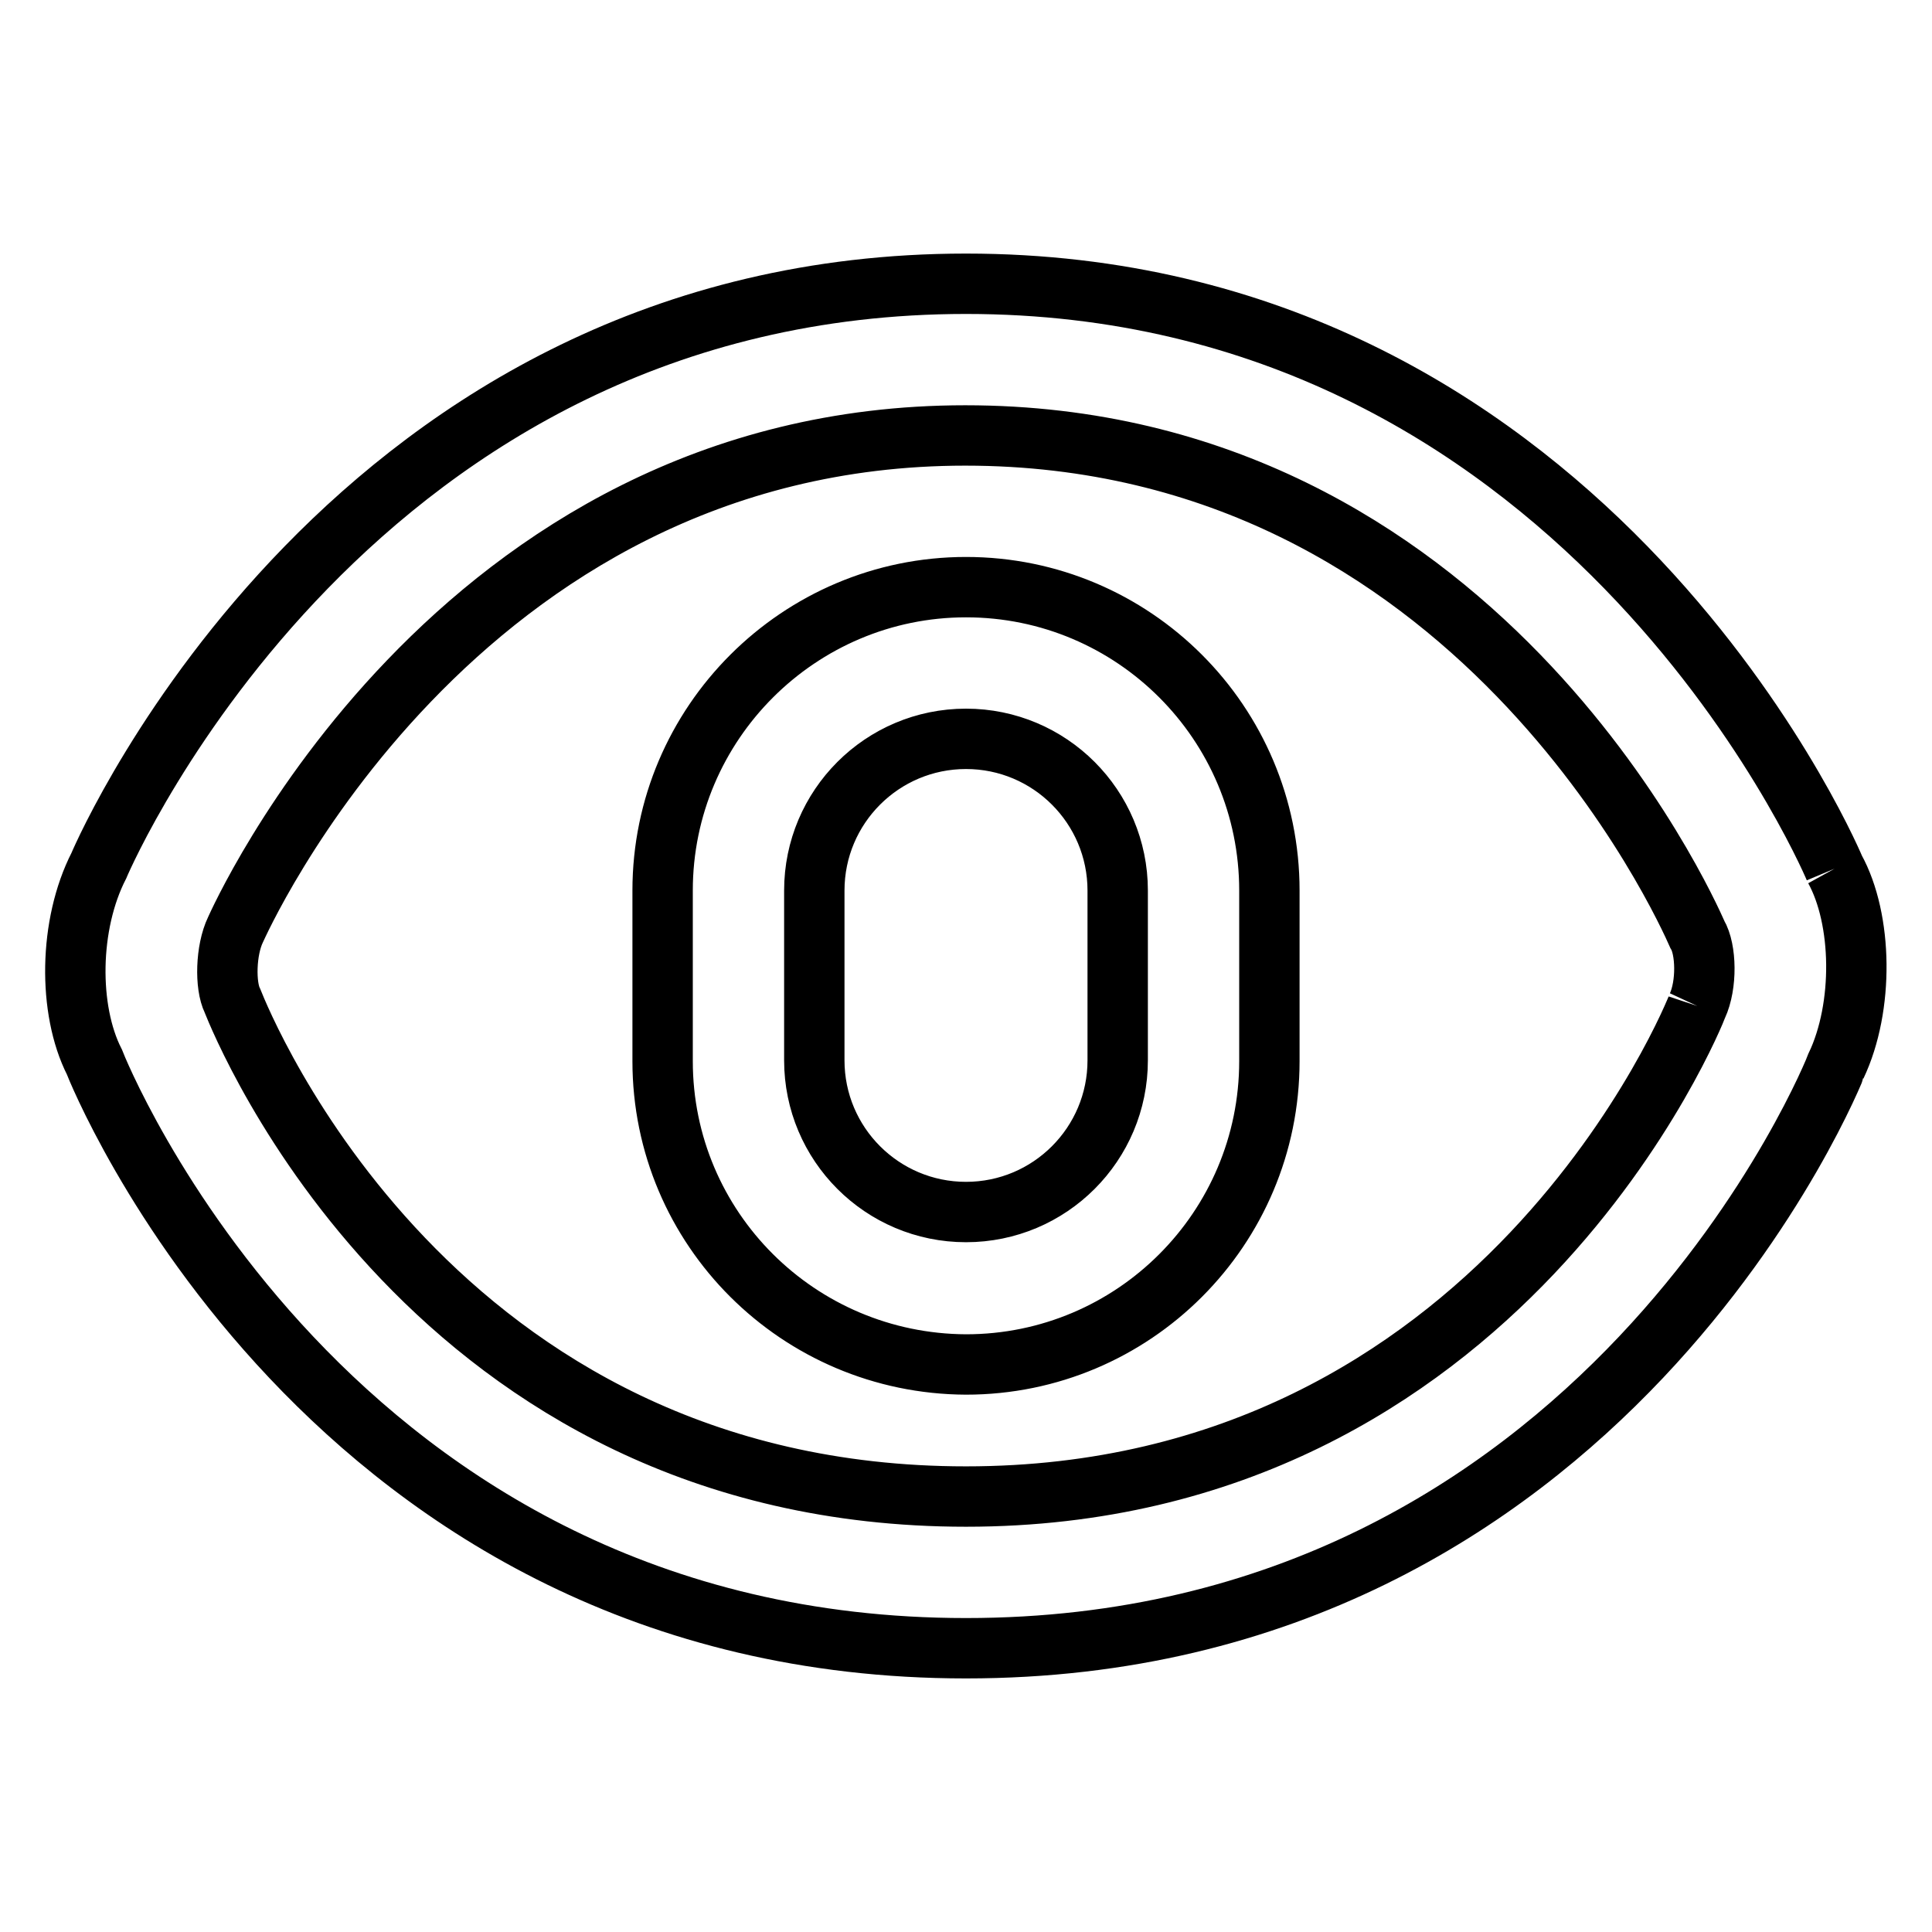 <?xml version="1.0" encoding="utf-8"?>
<!-- Svg Vector Icons : http://www.onlinewebfonts.com/icon -->
<!DOCTYPE svg PUBLIC "-//W3C//DTD SVG 1.1//EN" "http://www.w3.org/Graphics/SVG/1.1/DTD/svg11.dtd">
<svg version="1.1" xmlns="http://www.w3.org/2000/svg" xmlns:xlink="http://www.w3.org/1999/xlink" x="0px" y="0px" viewBox="0 0 256 256" enable-background="new 0 0 256 256" xml:space="preserve">
<g> <path stroke-width="8" fill-opacity="0" stroke="#000000"  d="M224.9,133.3c-0.2,0.6-25.8,65-96.9,65c-70.7,0-95.8-62.2-97.2-65.7c-1-2-0.9-6.7,0.4-9.4 c0.3-0.6,28.8-65.5,96.7-65.5c67.6,0,95.5,62.7,97,66.1C226.1,125.8,226.2,130.5,224.9,133.3 M243.1,115.1 C241.8,112,209,37.6,128,37.6c-81,0-113.8,74.5-114.9,77.1c-4,7.8-4.1,19.1-0.6,26c0.3,0.8,30.8,77.7,115.5,77.7 c84.8,0,115.3-77.1,115.3-77.2C247,133.4,246.8,121.8,243.1,115.1 M148.1,140.5c0,11.1-9,20.1-20.1,20.1c-11.1,0-20.1-9-20.1-20.1 V118c0-11.1,9-20.1,20.1-20.1s20.1,9,20.1,20.1V140.5z M128,77.8c-22.1,0-40.2,18-40.2,40.2v22.6c0,22.2,18,40.1,40.2,40.2 c22.2,0,40.2-18,40.2-40.2V118C168.2,95.8,150.2,77.8,128,77.8z"/></g>
</svg>
